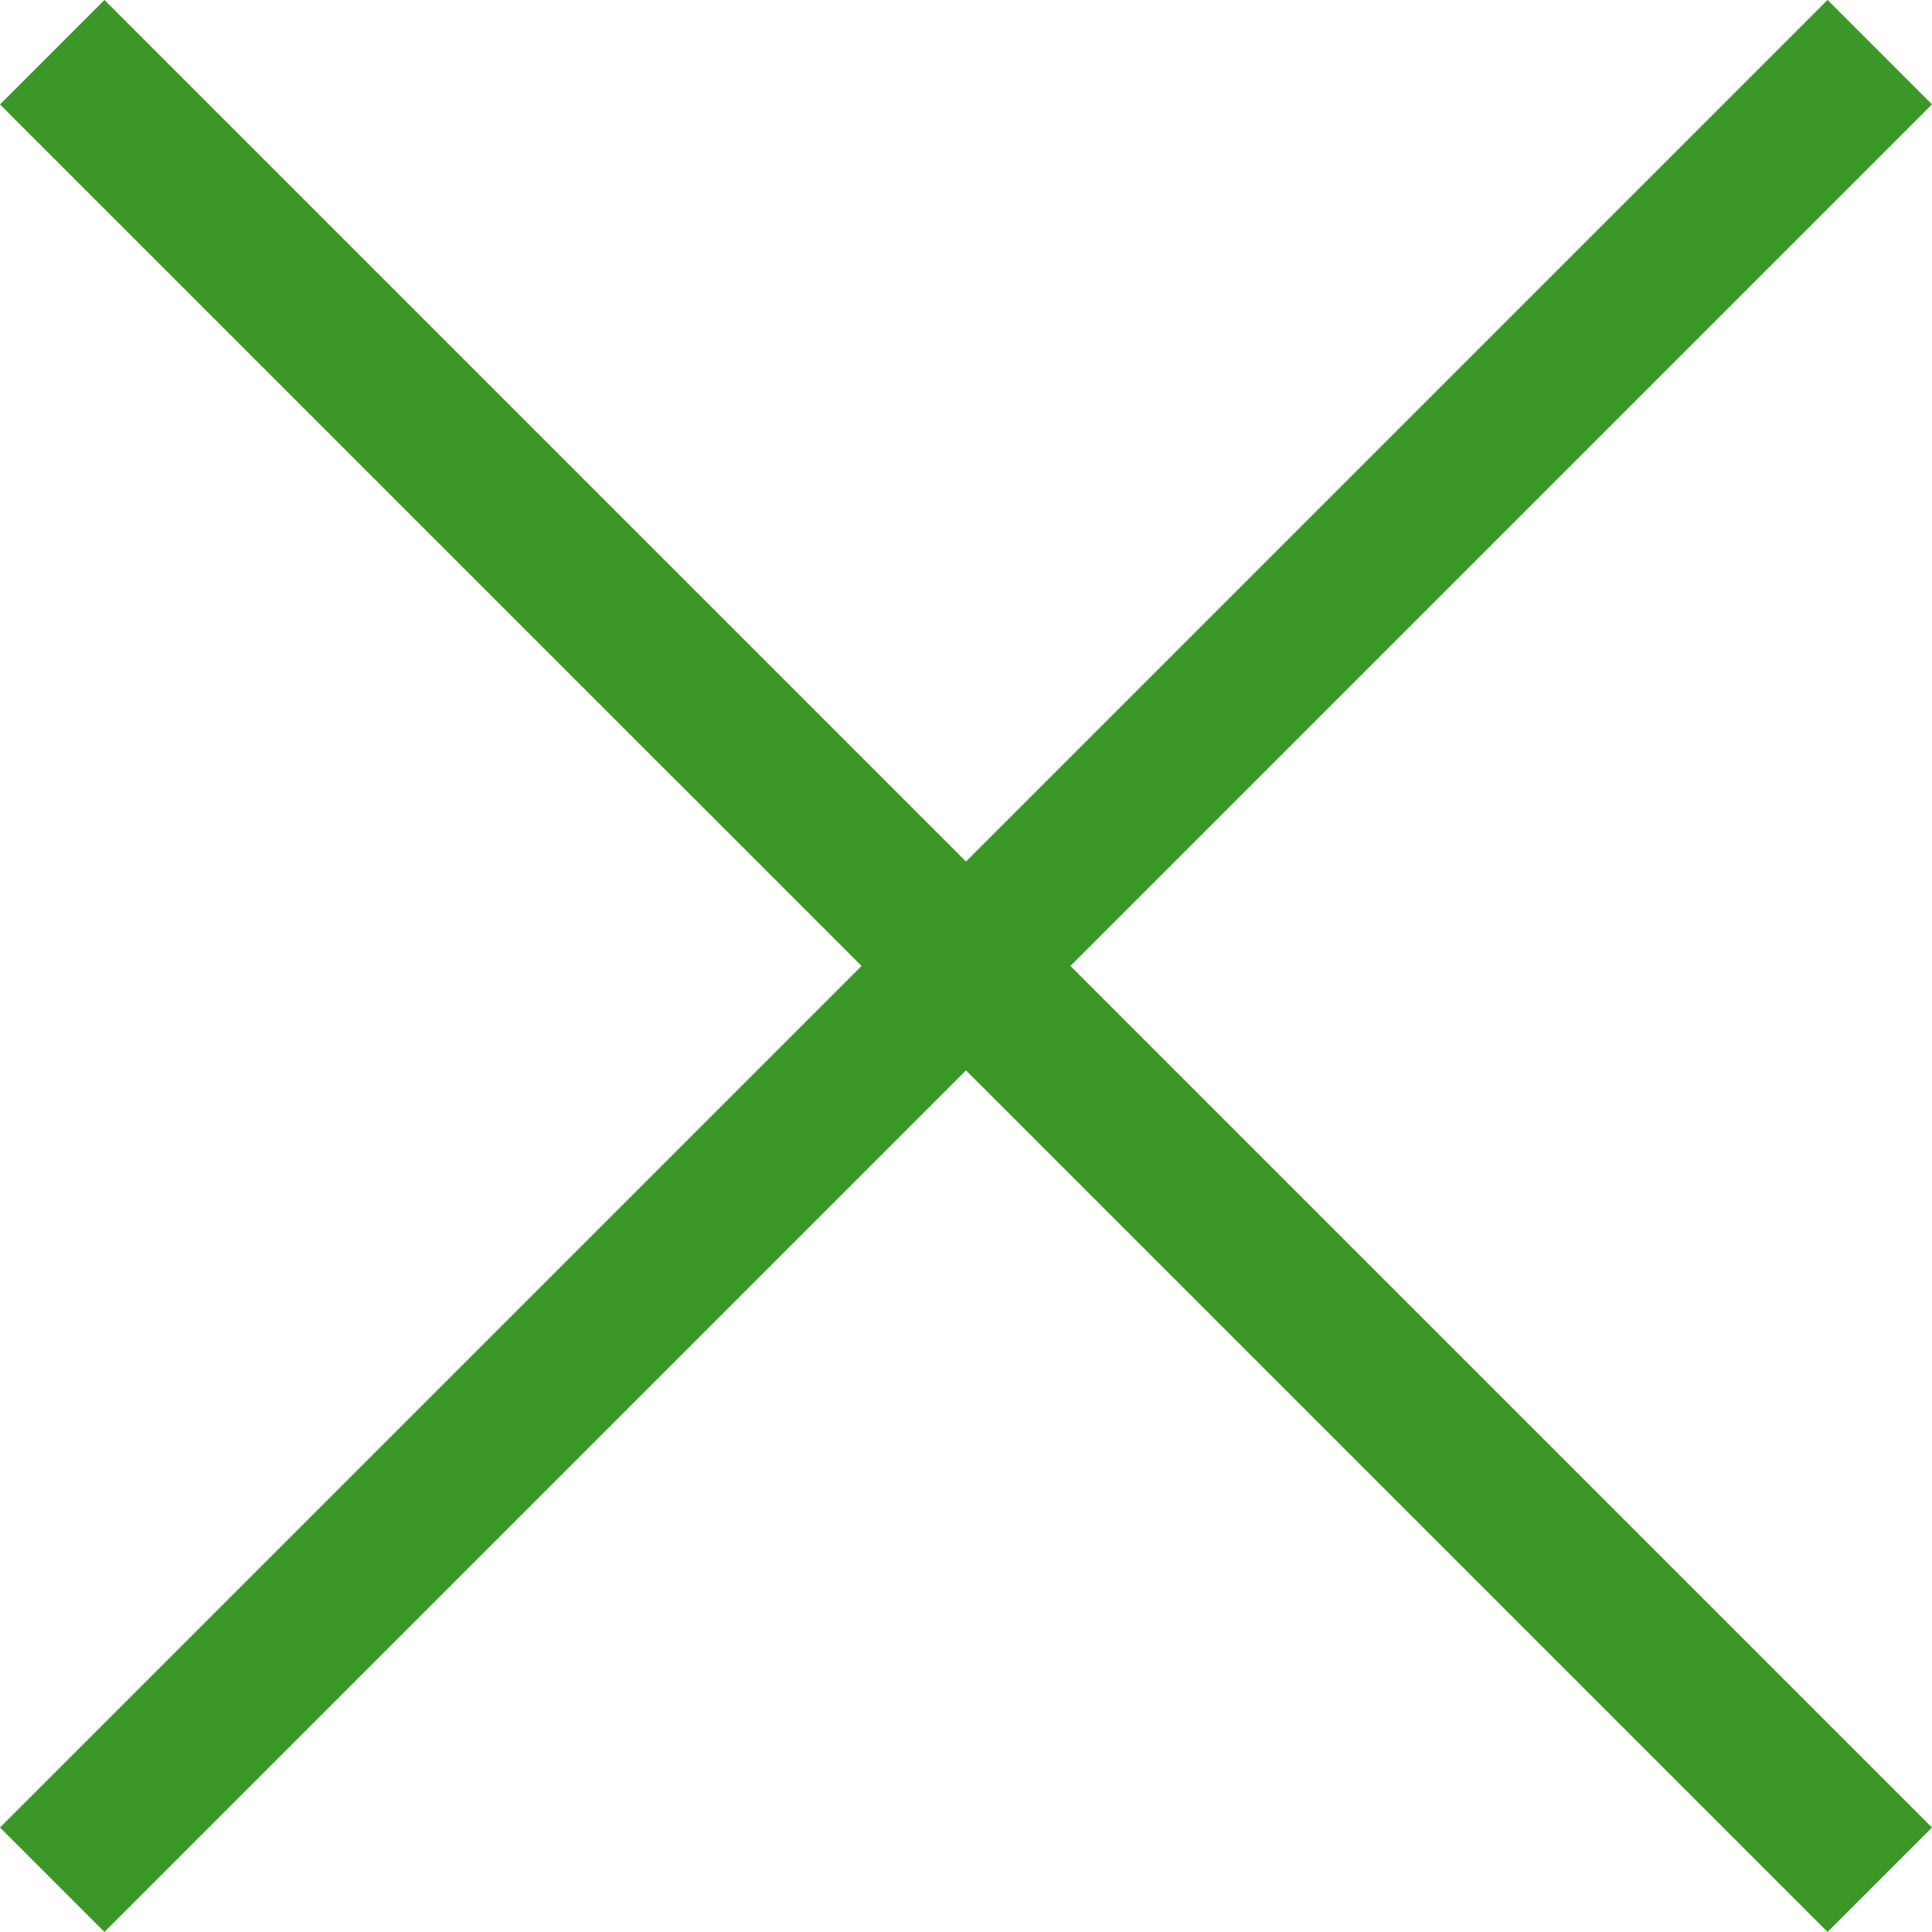 <svg xmlns="http://www.w3.org/2000/svg" width="26.163" height="26.163" viewBox="0 0 26.163 26.163"><g transform="translate(-334.419 -6.638)"><path d="M35,1H0V-1H35Z" transform="translate(335.126 32.093) rotate(-45)" fill="#3b9827"/><path d="M35,1H0V-1H35Z" transform="translate(335.126 7.345) rotate(45)" fill="#3b9827"/></g></svg>